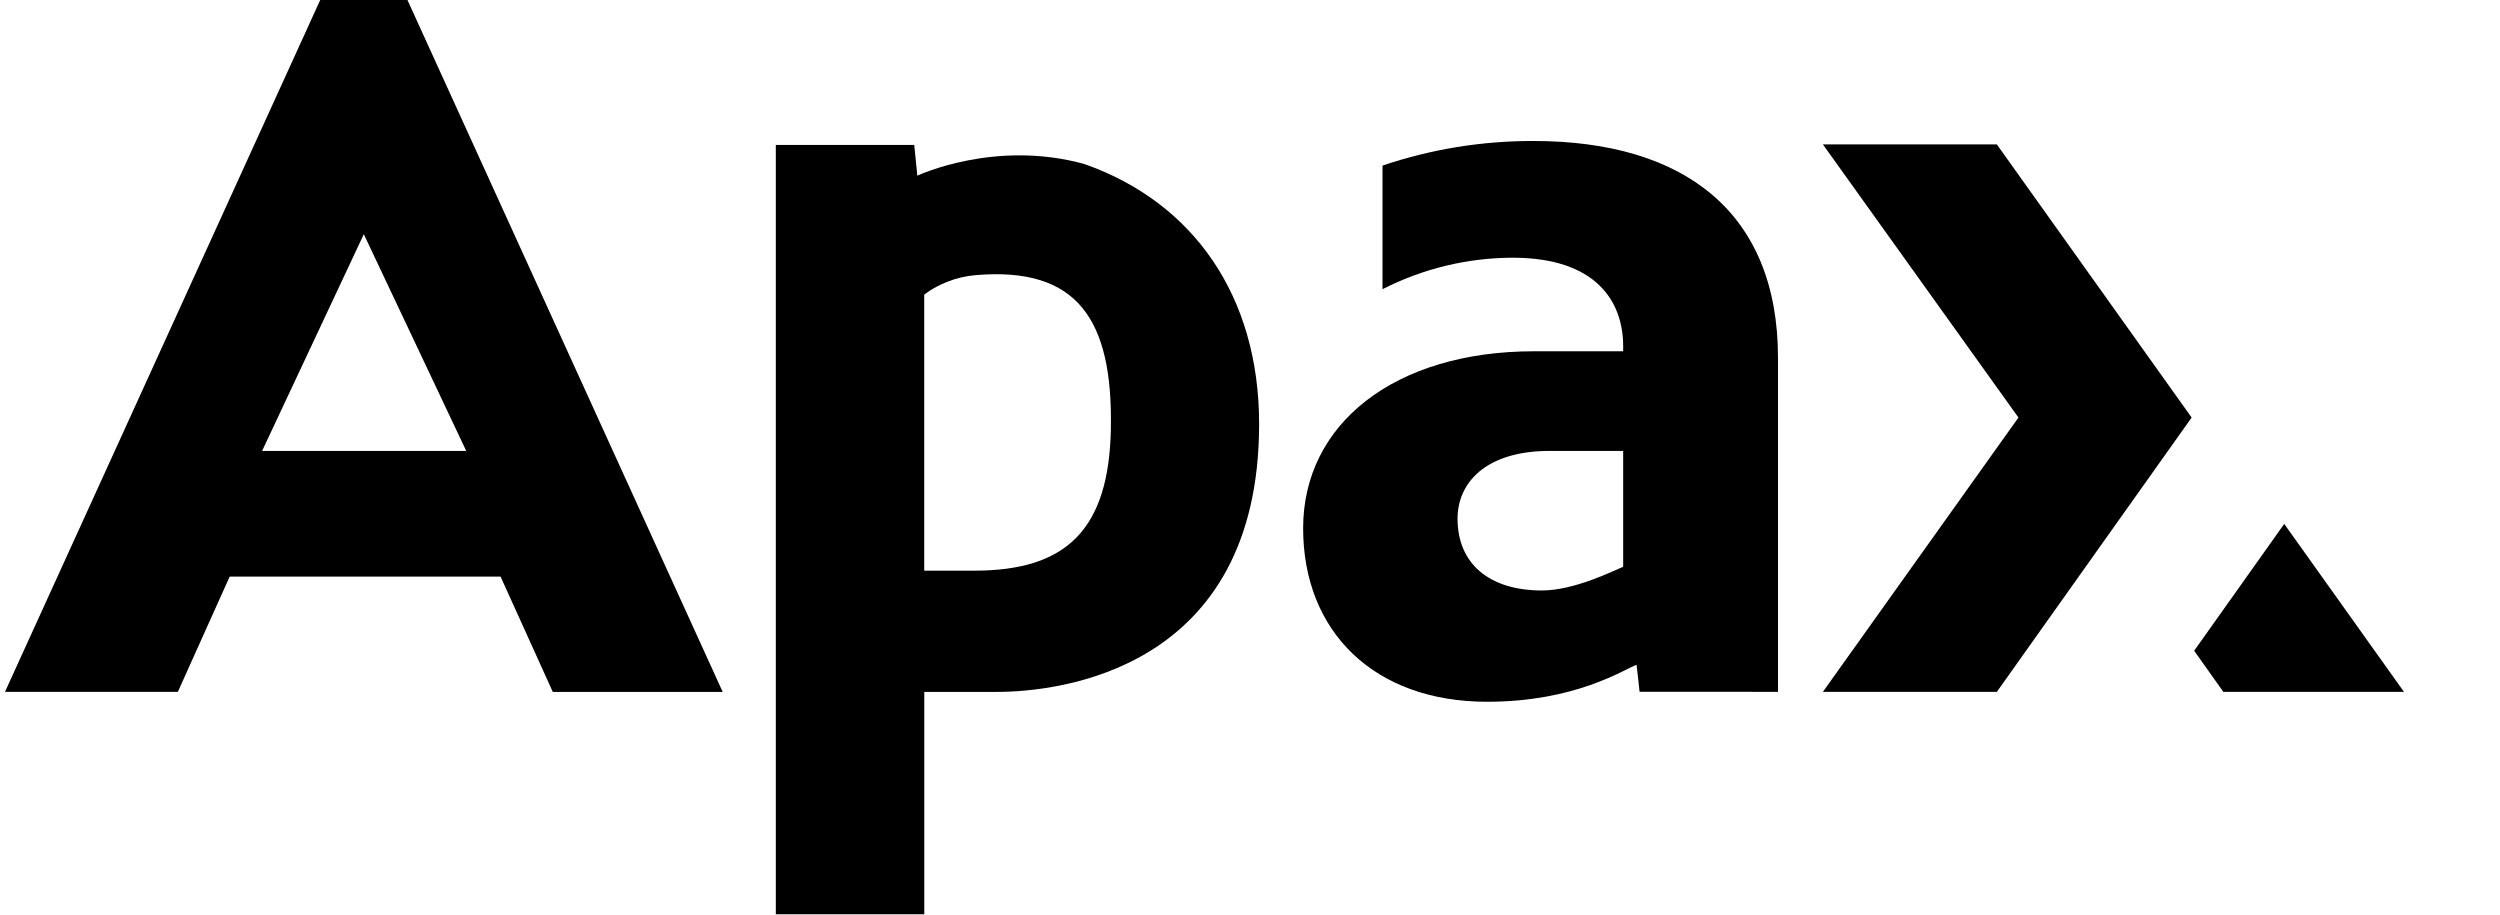 <svg xmlns="http://www.w3.org/2000/svg" viewBox="0 0 1000 366" width="1000" height="366" preserveAspectRatio="xMidYMid meet" style="width: 100%; height: 100%; transform: translate3d(0px, 0px, 0px);" class="logo" id="logo"><defs>
        <clipPath id="element_2">
            <rect width="1000" height="366" x="0" y="0">
            </rect>
        </clipPath>
        <mask id="element_12" mask-type="alpha">
            <g transform="matrix(0.723,0,0,0.723,1.995,0)" opacity="1" style="display: block;">
                <g opacity="1" transform="matrix(1,0,0,1,1294.704,88.14)">
                    <path fill="rgb(147,104,206)" fill-opacity="1" d=" M-14.444,-80.77 C-14.444,-80.77 -81.686,13.53 -81.686,13.53 C-81.686,13.53 -33.724,80.77 -33.724,80.77 C-33.724,80.77 81.685,-80.77 81.685,-80.77 C81.685,-80.77 -14.444,-80.77 -14.444,-80.77z">
                    </path>
                </g>
            </g>
        </mask>
    <clipPath id="element_2">
            <rect width="1000" height="366" x="0" y="0">
            </rect>
        </clipPath></defs>
    
    <g clip-path="url(#element_2)">
        <g transform="matrix(2.257,0,0,2.259,-0.001,-0)" opacity="1" style="display: block;">
            <rect width="443" height="162" fill="transparent">
            </rect>
        </g>
        <g transform="matrix(0.723,0,0,0.723,1.994,0)" opacity="1" style="display: block;">
            <g opacity="1" transform="matrix(1,0,0,1,198.54,191.41)">
                <path class="text-line" fill-opacity="1" d=" M-0.02,-61.83 C-0.02,-61.83 56.649,58.07 56.649,58.07 C56.649,58.07 -56.29,58.07 -56.29,58.07 C-56.29,58.07 -0.02,-61.83 -0.02,-61.83z M-24.14,-191.41 C-24.14,-191.41 -198.54,191.359 -198.54,191.359 C-198.54,191.359 -102.9,191.359 -102.9,191.359 C-102.9,191.359 -74.23,127.59 -74.23,127.59 C-74.23,127.59 75.64,127.59 75.64,127.59 C75.64,127.59 104.54,191.41 104.54,191.41 C104.54,191.41 198.54,191.41 198.54,191.41 C198.54,191.41 24.13,-191.41 24.13,-191.41 C24.13,-191.41 -24.14,-191.41 -24.14,-191.41z">
                </path>
            </g>
            <g opacity="1" transform="matrix(1,0,0,1,1107.76,231.33)">
                <path class="text-line" fill-opacity="1" d=" M-102.01,-151.45 C-102.01,-151.45 -5.77,-151.45 -5.77,-151.45 C-5.77,-151.45 102.01,-0.32 102.01,-0.32 C102.01,-0.32 -5.77,151.45 -5.77,151.45 C-5.77,151.45 -102.01,151.45 -102.01,151.45 C-102.01,151.45 6.19,-0.32 6.19,-0.32 C6.19,-0.32 -102.01,-151.45 -102.01,-151.45z">
                </path>
            </g>
            <g opacity="1" transform="matrix(1,0,0,1,1269.2,336.31)">
                <path class="text-line" fill-opacity="1" d=" M-8.21,-46.46 C-8.21,-46.46 -58.04,23.721 -58.04,23.721 C-58.04,23.721 -41.9,46.46 -41.9,46.46 C-41.9,46.46 58.04,46.46 58.04,46.46 C58.04,46.46 -8.21,-46.46 -8.21,-46.46z">
                </path>
            </g>
            <g opacity="1" transform="matrix(1,0,0,1,849.56,233.091)">
                <path class="text-line" fill-opacity="1" d=" M131.36,149.669 C131.36,149.669 131.36,-35.091 131.36,-35.091 C131.36,-115.611 79.54,-155.091 -4,-155.091 C-32.369,-155.159 -60.558,-150.569 -87.44,-141.501 C-87.44,-141.501 -87.44,-73.091 -87.44,-73.091 C-65.144,-84.48 -40.476,-90.448 -15.44,-90.51 C30.89,-90.51 45.7,-66.16 45.7,-41.581 C45.7,-41.581 45.7,-38.751 45.7,-38.751 C45.7,-38.751 -3.56,-38.751 -3.56,-38.751 C-80.94,-38.751 -131.36,1.53 -131.36,59.159 C-131.36,116.27 -92.19,155.159 -29.579,155.159 C19.341,155.159 45.68,137.49 53.11,134.699 C53.551,138.039 54.78,149.65 54.78,149.65 C54.78,149.65 131.36,149.669 131.36,149.669z M45.7,80.469 C40.95,82.39 18.9,93.589 0.761,93.589 C-28.489,93.589 -45.93,78.709 -45.93,53.85 C-45.93,34.15 -30.51,16.38 5.07,16.38 C5.07,16.38 45.7,16.38 45.7,16.38 C45.7,16.38 45.7,80.469 45.7,80.469z">
                </path>
            </g>
            <g opacity="1" transform="matrix(1,0,0,1,560.155,291.355)">
                <path class="text-line" fill-opacity="1" d=" M37.325,-200.515 C-12.445,-214.445 -55.395,-194.165 -55.395,-194.165 C-55.395,-194.165 -57.105,-211.165 -57.105,-211.165 C-57.105,-211.165 -133.695,-211.165 -133.695,-211.165 C-133.695,-211.165 -133.695,214.445 -133.695,214.445 C-133.695,214.445 -51.555,214.445 -51.555,214.445 C-51.555,214.445 -51.555,91.445 -51.555,91.445 C-51.555,91.445 -11.555,91.445 -11.555,91.445 C22.525,91.445 133.695,79.745 133.695,-56.785 C133.695,-127.415 97.455,-179.225 37.345,-200.485 M51.685,-54.185 C50.625,1.695 27.085,24.365 -23.855,24.365 C-23.855,24.365 -51.585,24.365 -51.585,24.365 C-51.585,24.365 -51.585,-128.295 -51.585,-128.295 C-51.585,-128.295 -47.485,-131.955 -38.895,-135.425 C-33.74,-137.477 -28.306,-138.737 -22.775,-139.165 C33.115,-143.815 52.815,-114.645 51.665,-54.215">
                </path>
            </g>
        </g>
        <g mask=".Url(#element_12)&quot;" style="display: block;">
            <g opacity="1" style="" id="logo-polygon-animate">
                <g opacity="1" transform="matrix(1,0,0,1,1294.704,88.14)">
                    <path fill="rgb(147,104,206)" fill-opacity="1" d=" M-14.444,-80.77 C-14.444,-80.77 -81.686,13.53 -81.686,13.53 C-81.686,13.53 -33.724,80.77 -33.724,80.77 C-33.724,80.77 81.685,-80.77 81.685,-80.77 C81.685,-80.77 -14.444,-80.77 -14.444,-80.77z">
                    </path>
                </g>
            </g>
        </g>
    </g>
</svg>